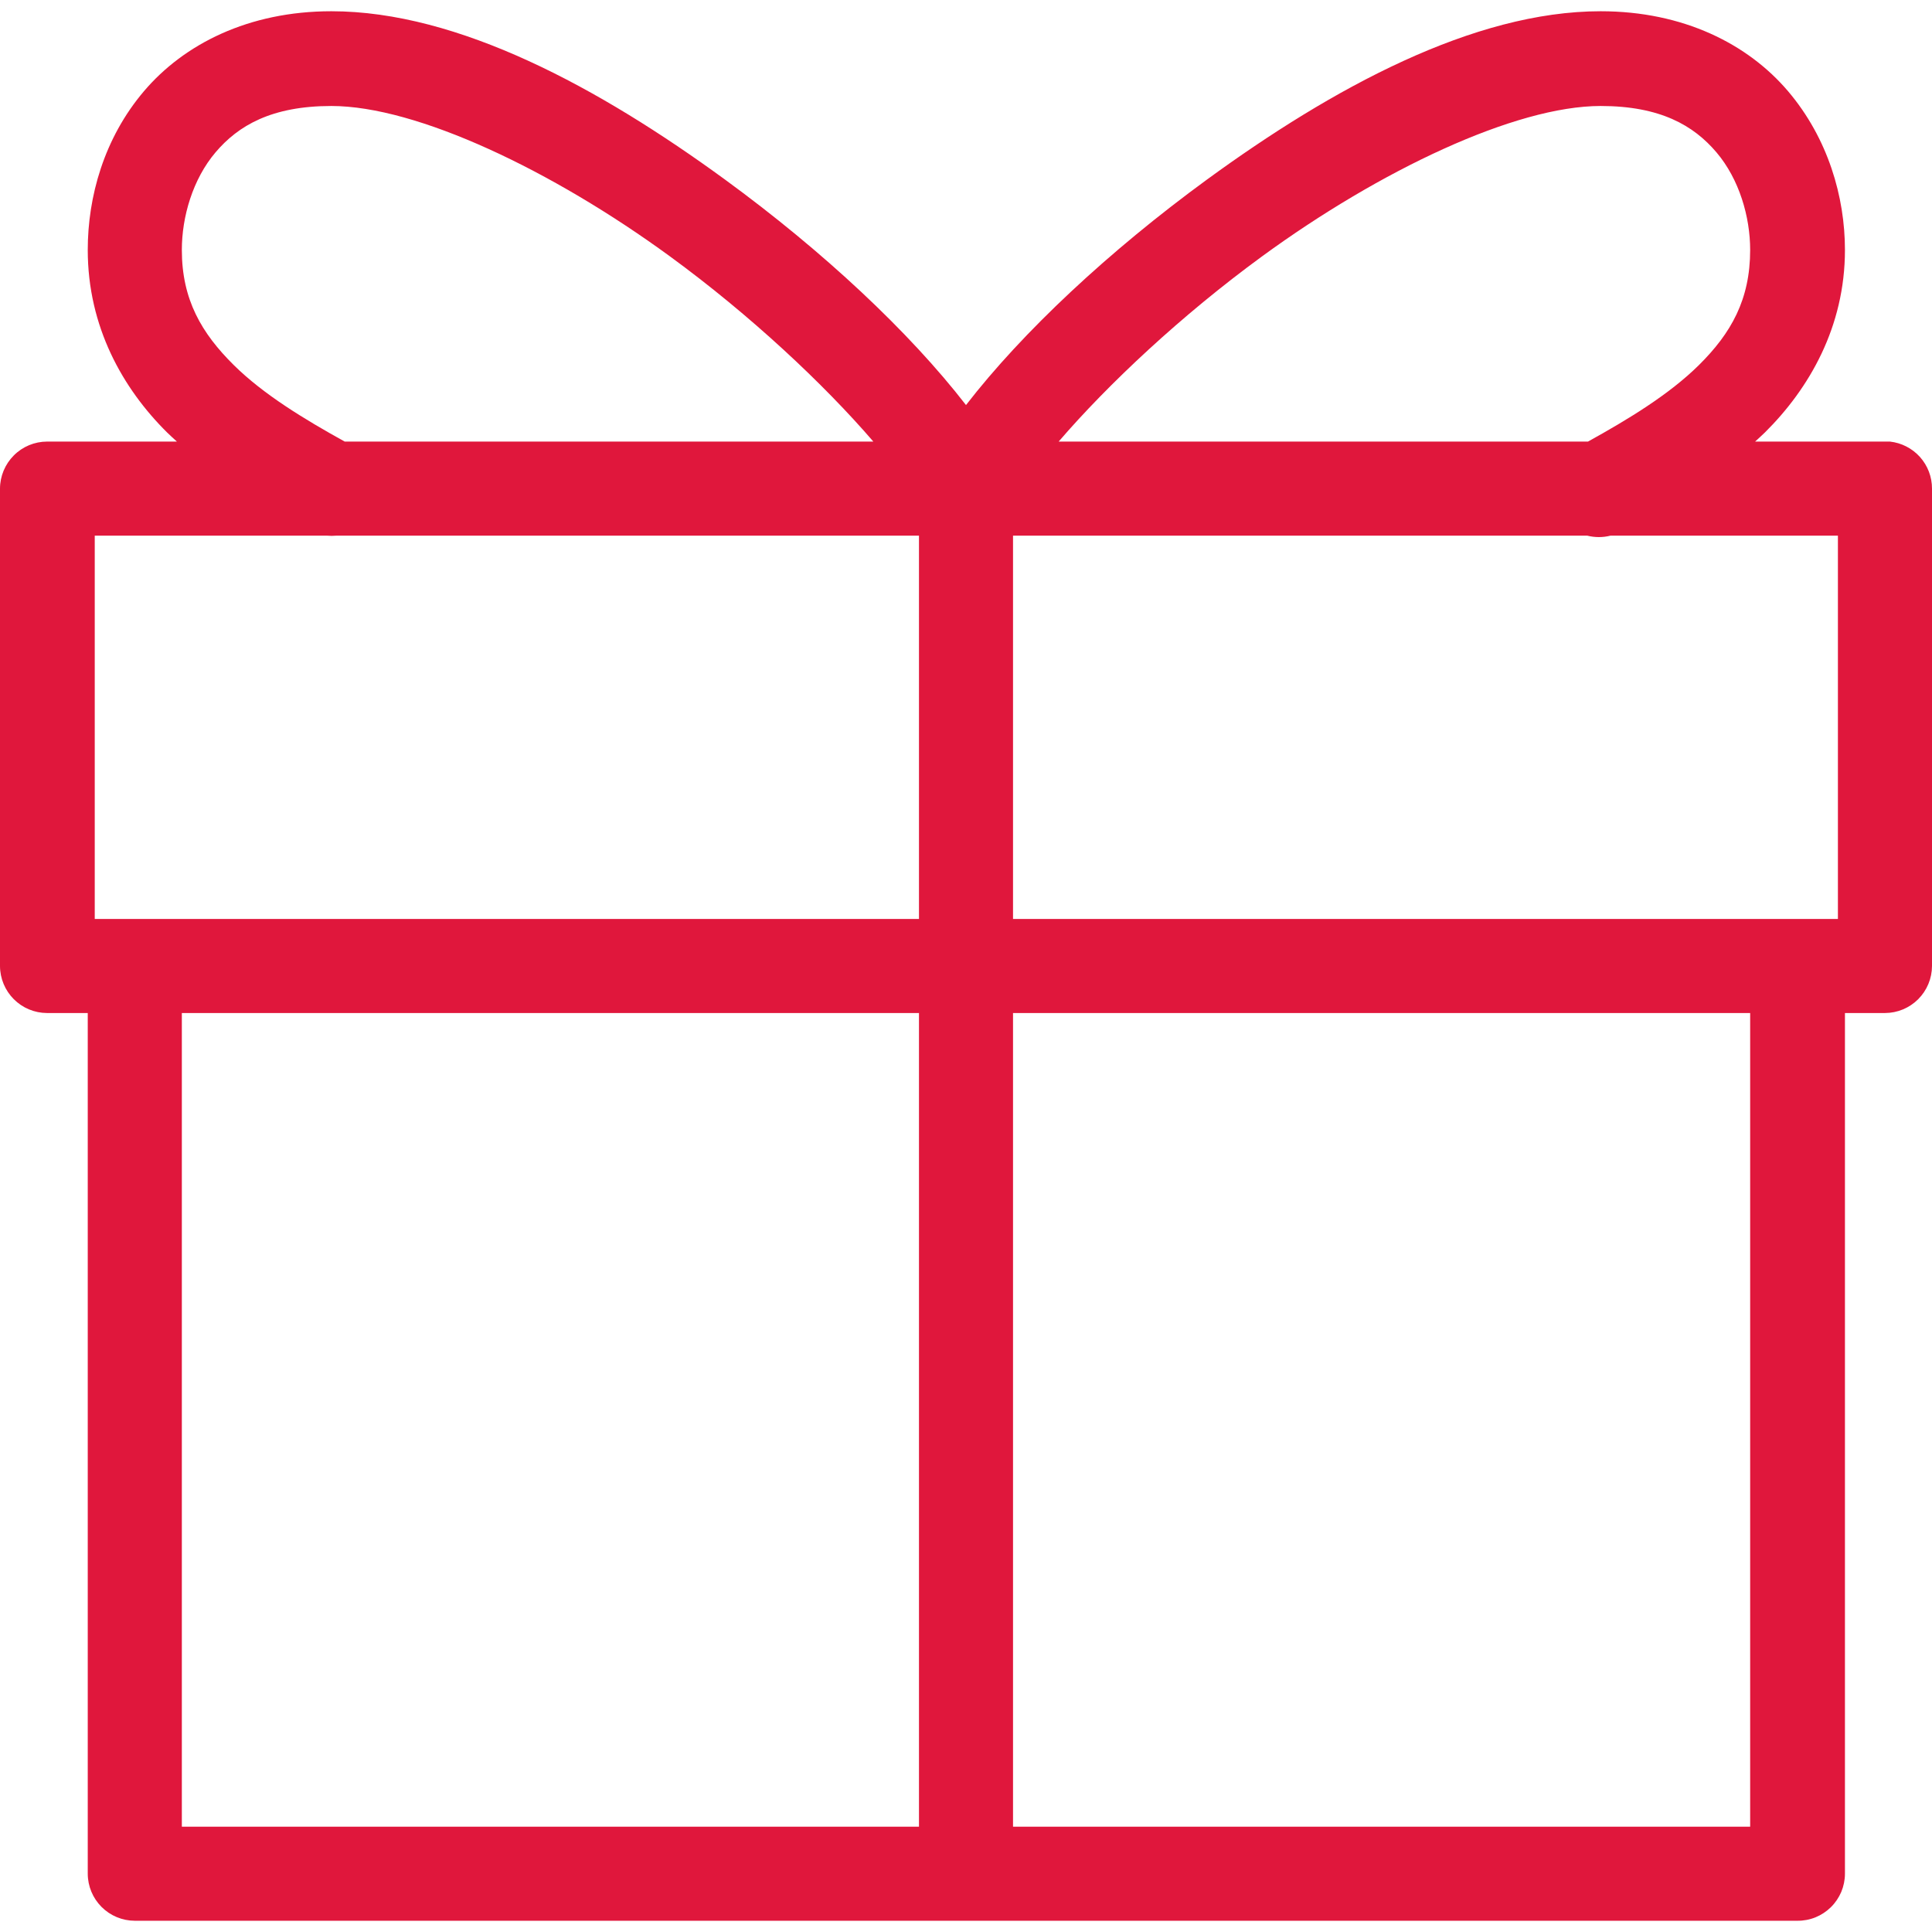 <svg width="50" height="50" viewBox="0 0 50 50" fill="none" xmlns="http://www.w3.org/2000/svg">
<path d="M8.576 0.291C6.432 0.291 4.76 1.142 3.724 2.362C2.688 3.582 2.271 5.097 2.271 6.468C2.271 8.457 3.176 10.054 4.324 11.192C4.406 11.274 4.494 11.35 4.578 11.428H1.217C0.895 11.429 0.586 11.557 0.358 11.786C0.13 12.014 0.001 12.323 0 12.645V25C0.001 25.323 0.13 25.632 0.358 25.86C0.586 26.088 0.895 26.216 1.217 26.217H2.271V48.492C2.272 48.815 2.401 49.124 2.629 49.352C2.857 49.58 3.166 49.708 3.488 49.709H46.512C46.673 49.711 46.833 49.681 46.983 49.621C47.132 49.56 47.268 49.471 47.383 49.358C47.498 49.245 47.589 49.11 47.652 48.962C47.714 48.813 47.747 48.653 47.747 48.492V26.217H48.783C49.105 26.216 49.414 26.088 49.642 25.86C49.87 25.632 49.999 25.323 50 25V12.645C50.001 12.344 49.89 12.052 49.689 11.827C49.487 11.603 49.21 11.46 48.91 11.428C48.867 11.426 48.825 11.426 48.783 11.428H45.422C45.506 11.35 45.593 11.274 45.676 11.192C46.824 10.054 47.747 8.457 47.747 6.468C47.747 5.097 47.311 3.582 46.276 2.362C45.239 1.142 43.568 0.291 41.424 0.291C38.137 0.291 34.49 2.272 31.231 4.651C28.699 6.501 26.465 8.589 25 10.483C23.534 8.589 21.301 6.501 18.768 4.651C15.51 2.272 11.863 0.291 8.576 0.291ZM8.576 2.743C10.786 2.743 14.289 4.409 17.333 6.631C19.423 8.158 21.322 9.941 22.602 11.428H8.921C7.883 10.853 6.82 10.21 6.05 9.448C5.217 8.623 4.706 7.754 4.706 6.468C4.706 5.611 4.988 4.638 5.578 3.943C6.167 3.248 7.031 2.743 8.576 2.743ZM41.424 2.743C42.969 2.743 43.832 3.248 44.422 3.943C45.012 4.638 45.294 5.611 45.294 6.468C45.294 7.754 44.801 8.623 43.968 9.448C43.198 10.21 42.136 10.853 41.097 11.428H27.398C28.677 9.941 30.577 8.158 32.667 6.631C35.711 4.409 39.215 2.743 41.424 2.743ZM2.452 13.863H8.466C8.545 13.87 8.624 13.87 8.702 13.863H23.783V23.783H2.452V13.863ZM26.217 13.863H41.079C41.276 13.912 41.482 13.912 41.678 13.863H47.565V23.783H26.217V13.863ZM4.706 26.217H23.783V47.275H4.706V26.217ZM26.217 26.217H45.294V47.275H26.217V26.217Z" fill="#E0173C"/>
</svg>
